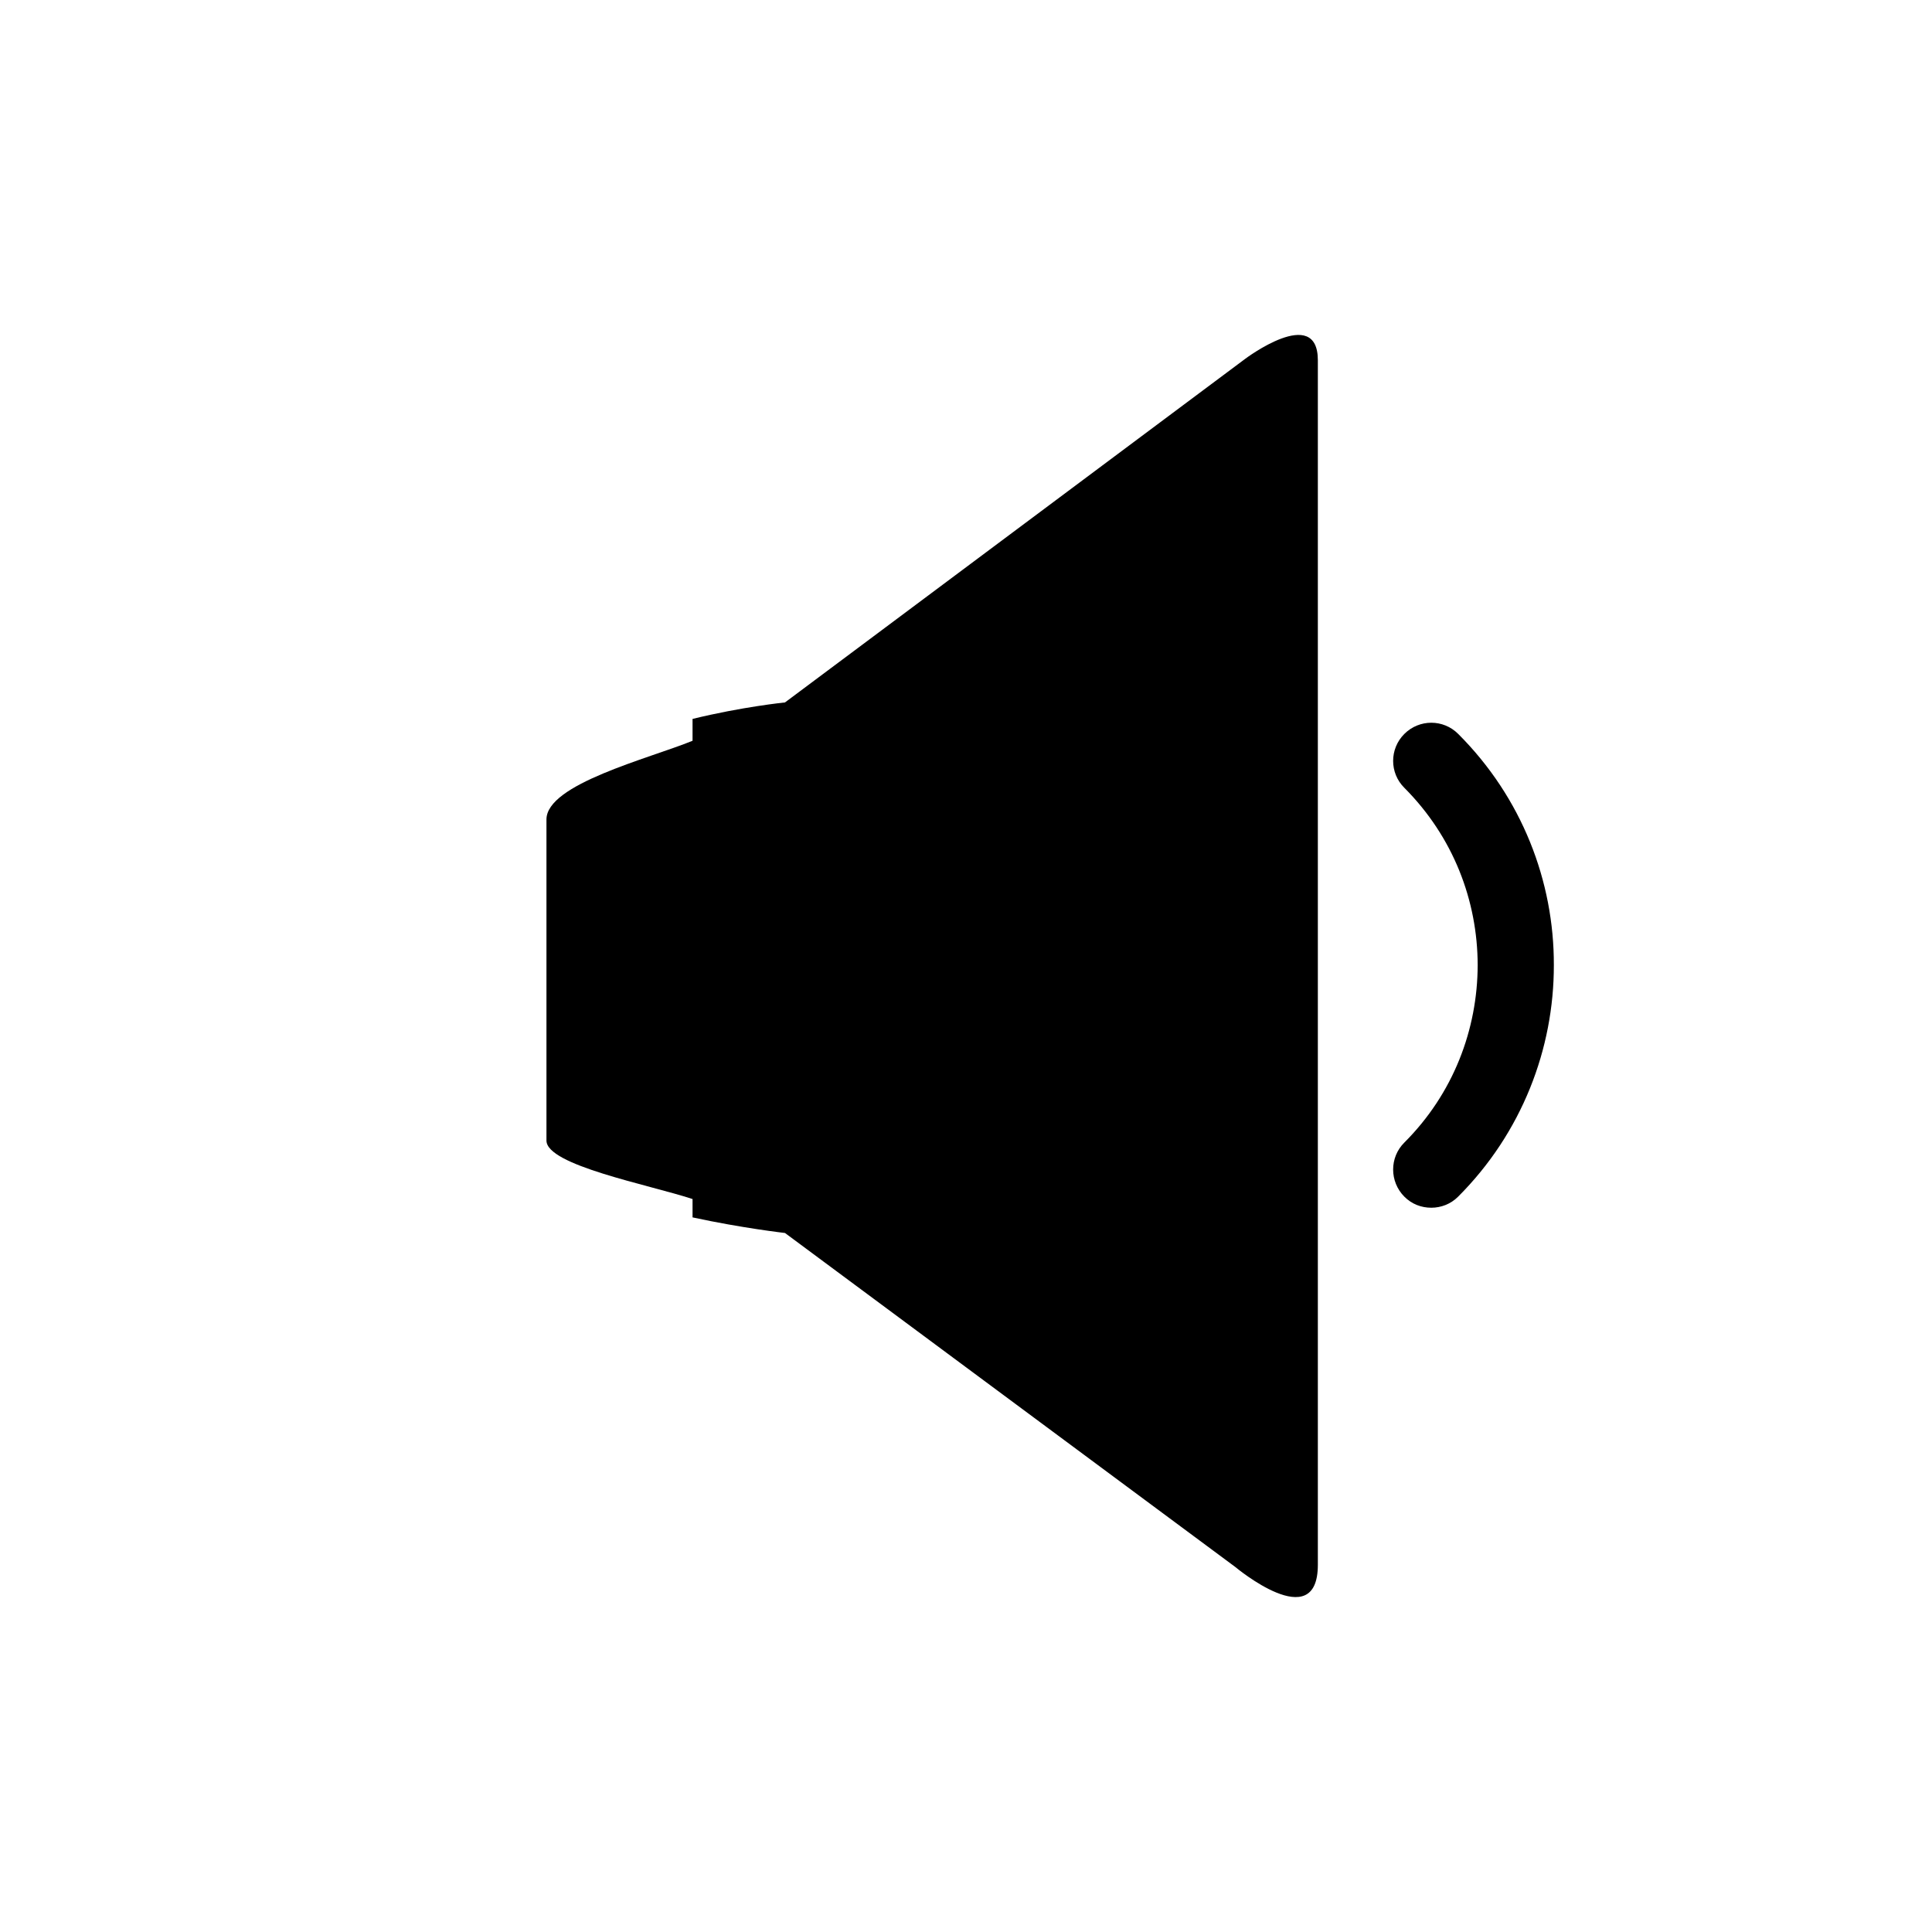 <?xml version="1.0" encoding="utf-8"?>
<!-- Generator: Adobe Illustrator 15.0.0, SVG Export Plug-In . SVG Version: 6.00 Build 0)  -->
<!DOCTYPE svg PUBLIC "-//W3C//DTD SVG 1.1//EN" "http://www.w3.org/Graphics/SVG/1.1/DTD/svg11.dtd">
<svg version="1.1" id="Layer_1" xmlns="http://www.w3.org/2000/svg" xmlns:xlink="http://www.w3.org/1999/xlink" x="0px" y="0px"
	 width="26px" height="26px" viewBox="0 0 26 26" enable-background="new 0 0 26 26" xml:space="preserve">
<g>
	<path d="M16.756,4.83l-6.192,4.623c0,0-0.58,0.059-1.244,0.222v0.294c-0.591,0.241-1.966,0.582-1.966,1.059
		c0,1.252,0,3.444,0,4.321c0,0.333,1.375,0.593,1.966,0.787v0.247c0.664,0.144,1.244,0.21,1.244,0.21l6.059,4.494
		c0,0,1.112,0.932,1.112-0.029V4.847C17.734,4.093,16.756,4.83,16.756,4.83z"/>
	<path d="M19.624,9.877c-0.2-0.201-0.524-0.201-0.725,0c-0.201,0.2-0.201,0.526,0,0.725c0.66,0.662,0.985,1.52,0.987,2.385
		c-0.002,0.867-0.327,1.73-0.987,2.389c-0.201,0.199-0.201,0.526,0,0.728c0.1,0.101,0.229,0.149,0.363,0.149
		c0.13,0,0.262-0.049,0.361-0.149c0.859-0.859,1.29-1.992,1.288-3.117C20.914,11.862,20.483,10.735,19.624,9.877z"/>
</g>
</svg>
